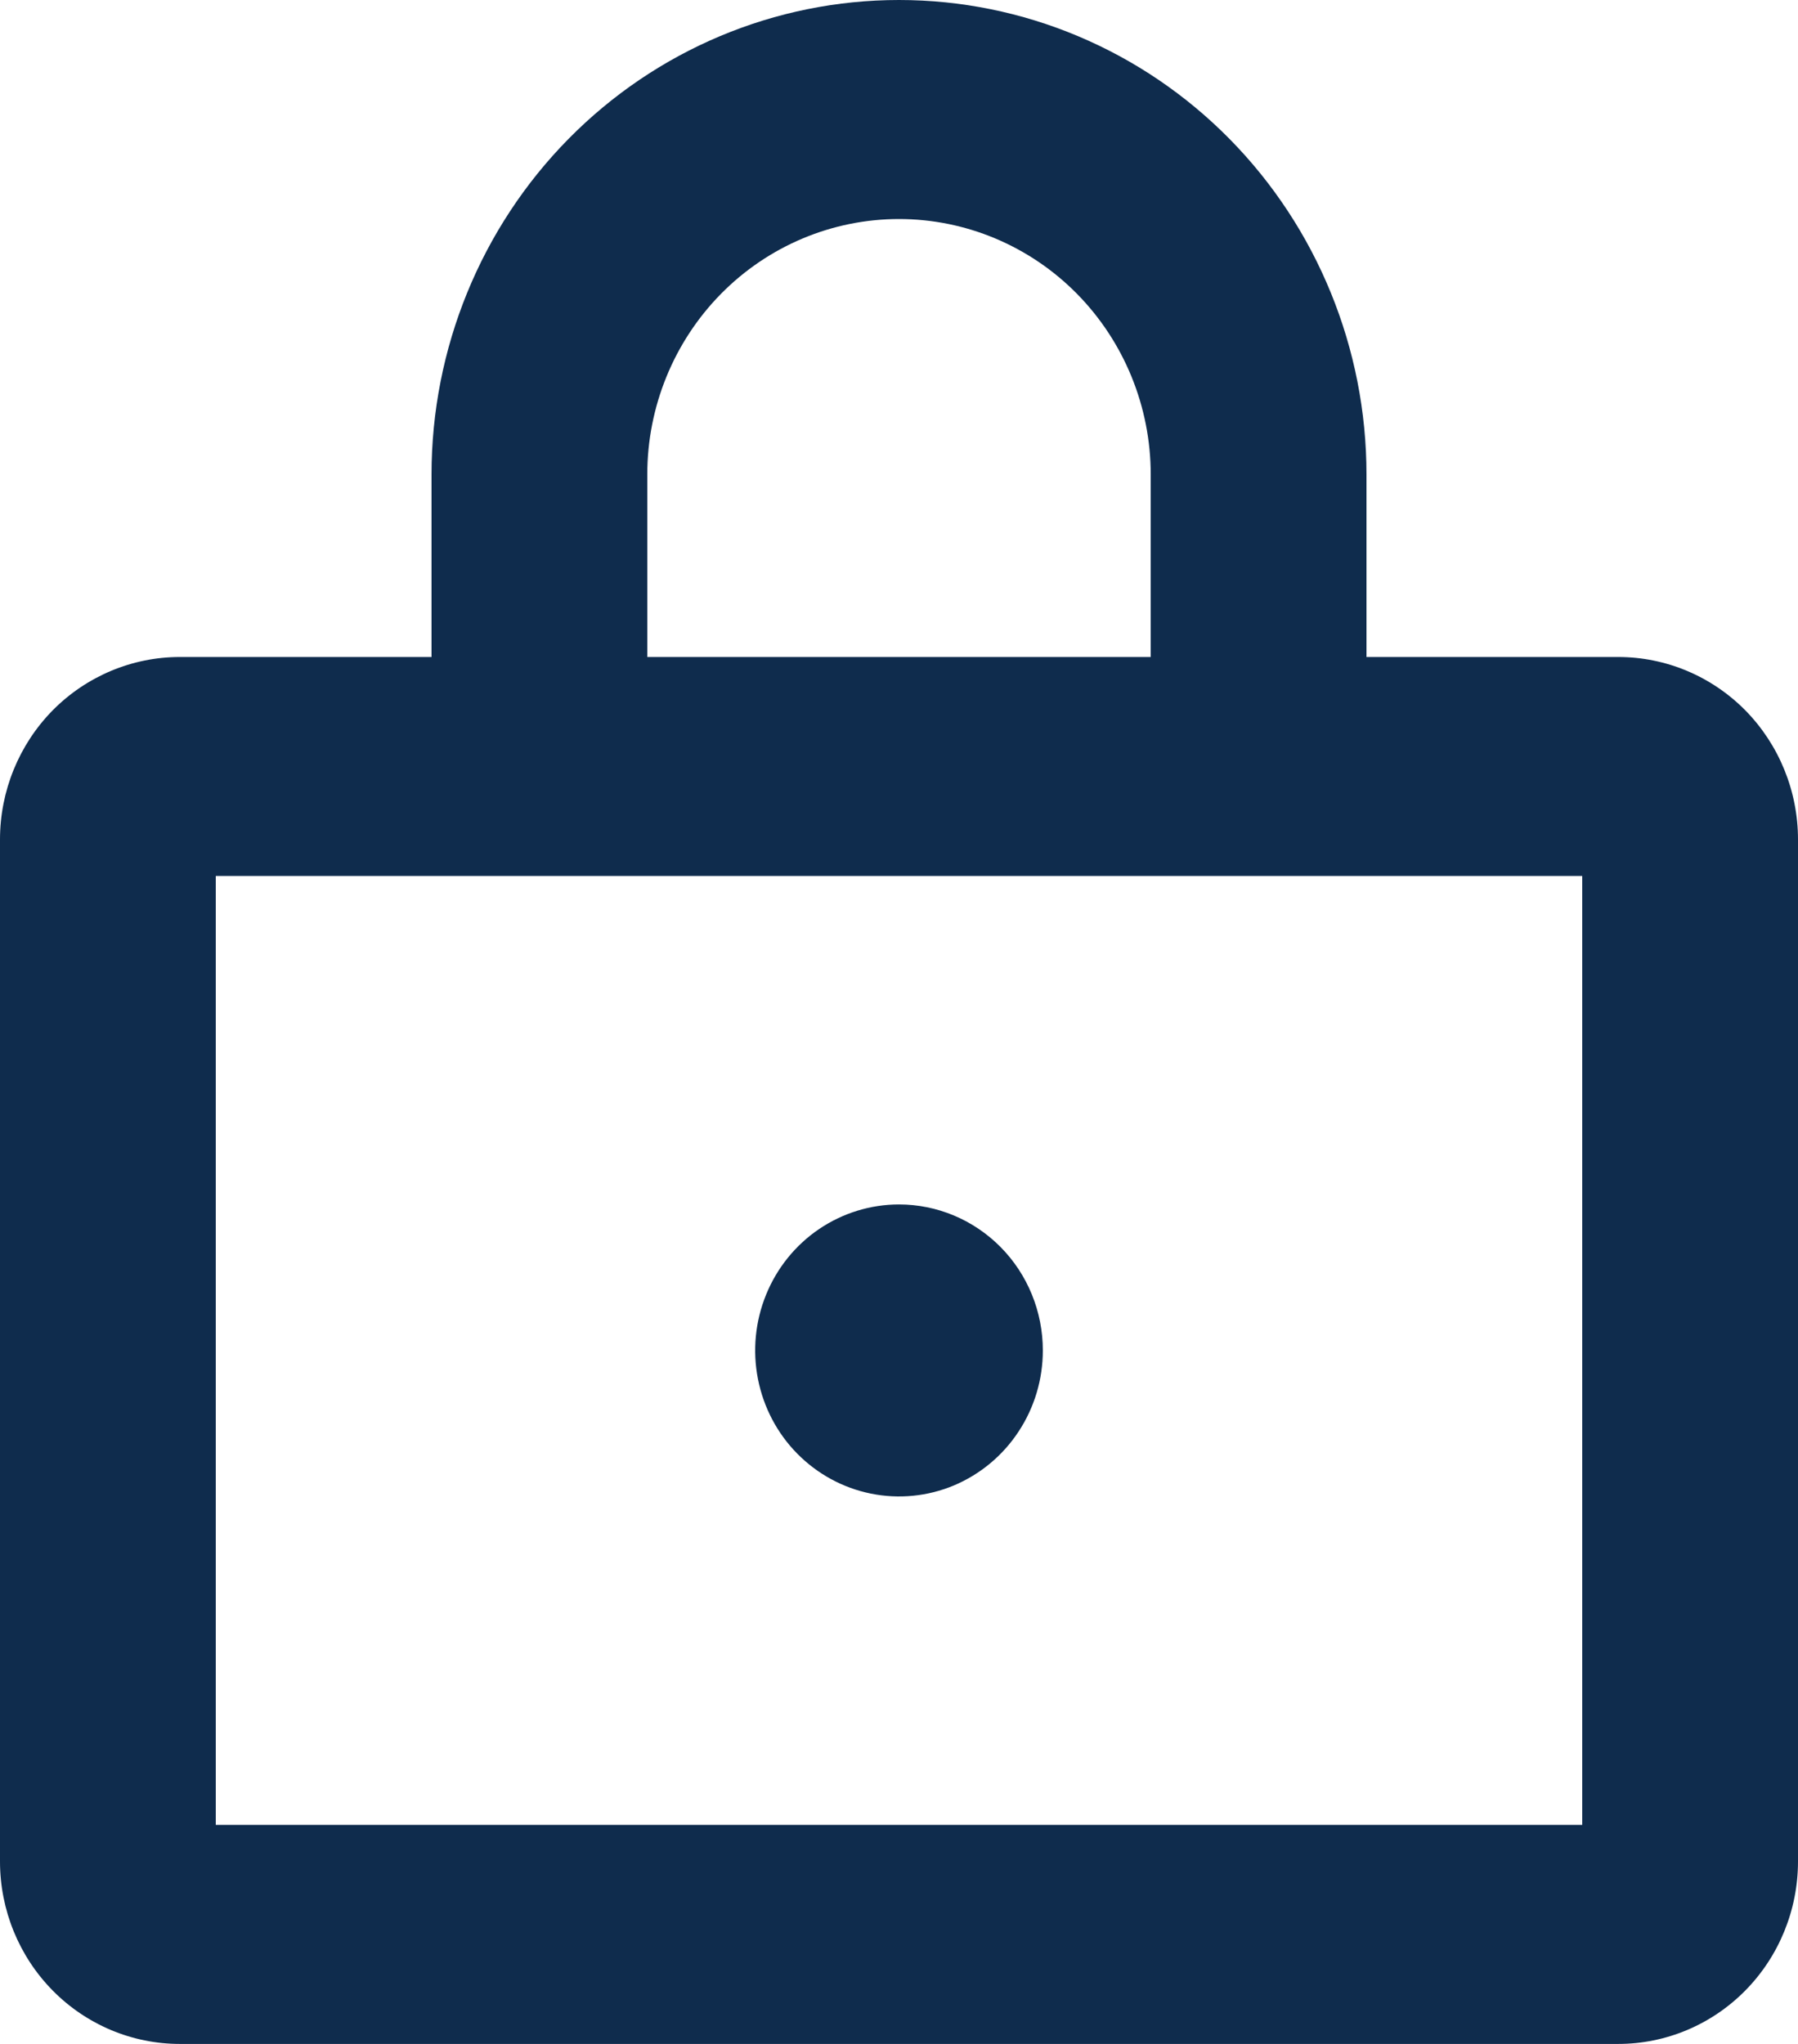 <svg width="22" height="25" viewBox="0 0 22 25" fill="none" xmlns="http://www.w3.org/2000/svg">
<path id="Vector" d="M19.8 8.036H16.72V5.804C16.72 4.264 16.117 2.788 15.045 1.7C13.972 0.611 12.517 0 11 0C9.483 0 8.028 0.611 6.955 1.7C5.883 2.788 5.28 4.264 5.28 5.804V8.036H2.2C1.617 8.036 1.057 8.271 0.644 8.689C0.232 9.108 0 9.676 0 10.268V22.768C0 23.36 0.232 23.928 0.644 24.346C1.057 24.765 1.617 25 2.2 25H19.8C20.384 25 20.943 24.765 21.356 24.346C21.768 23.928 22 23.36 22 22.768V10.268C22 9.676 21.768 9.108 21.356 8.689C20.943 8.271 20.384 8.036 19.8 8.036ZM7.92 5.804C7.92 4.975 8.245 4.18 8.822 3.594C9.4 3.008 10.183 2.679 11 2.679C11.817 2.679 12.6 3.008 13.178 3.594C13.755 4.18 14.08 4.975 14.08 5.804V8.036H7.92V5.804ZM19.36 22.321H2.64V10.714H19.36V22.321ZM12.76 16.518C12.76 16.871 12.657 17.216 12.463 17.51C12.27 17.804 11.995 18.032 11.674 18.168C11.352 18.303 10.998 18.338 10.657 18.269C10.315 18.2 10.002 18.03 9.755 17.78C9.509 17.531 9.342 17.213 9.274 16.866C9.206 16.52 9.241 16.161 9.374 15.835C9.507 15.508 9.733 15.229 10.022 15.033C10.312 14.837 10.652 14.732 11 14.732C11.467 14.732 11.914 14.92 12.245 15.255C12.575 15.59 12.76 16.044 12.76 16.518Z" fill="#0F2C4D"/>
</svg>
